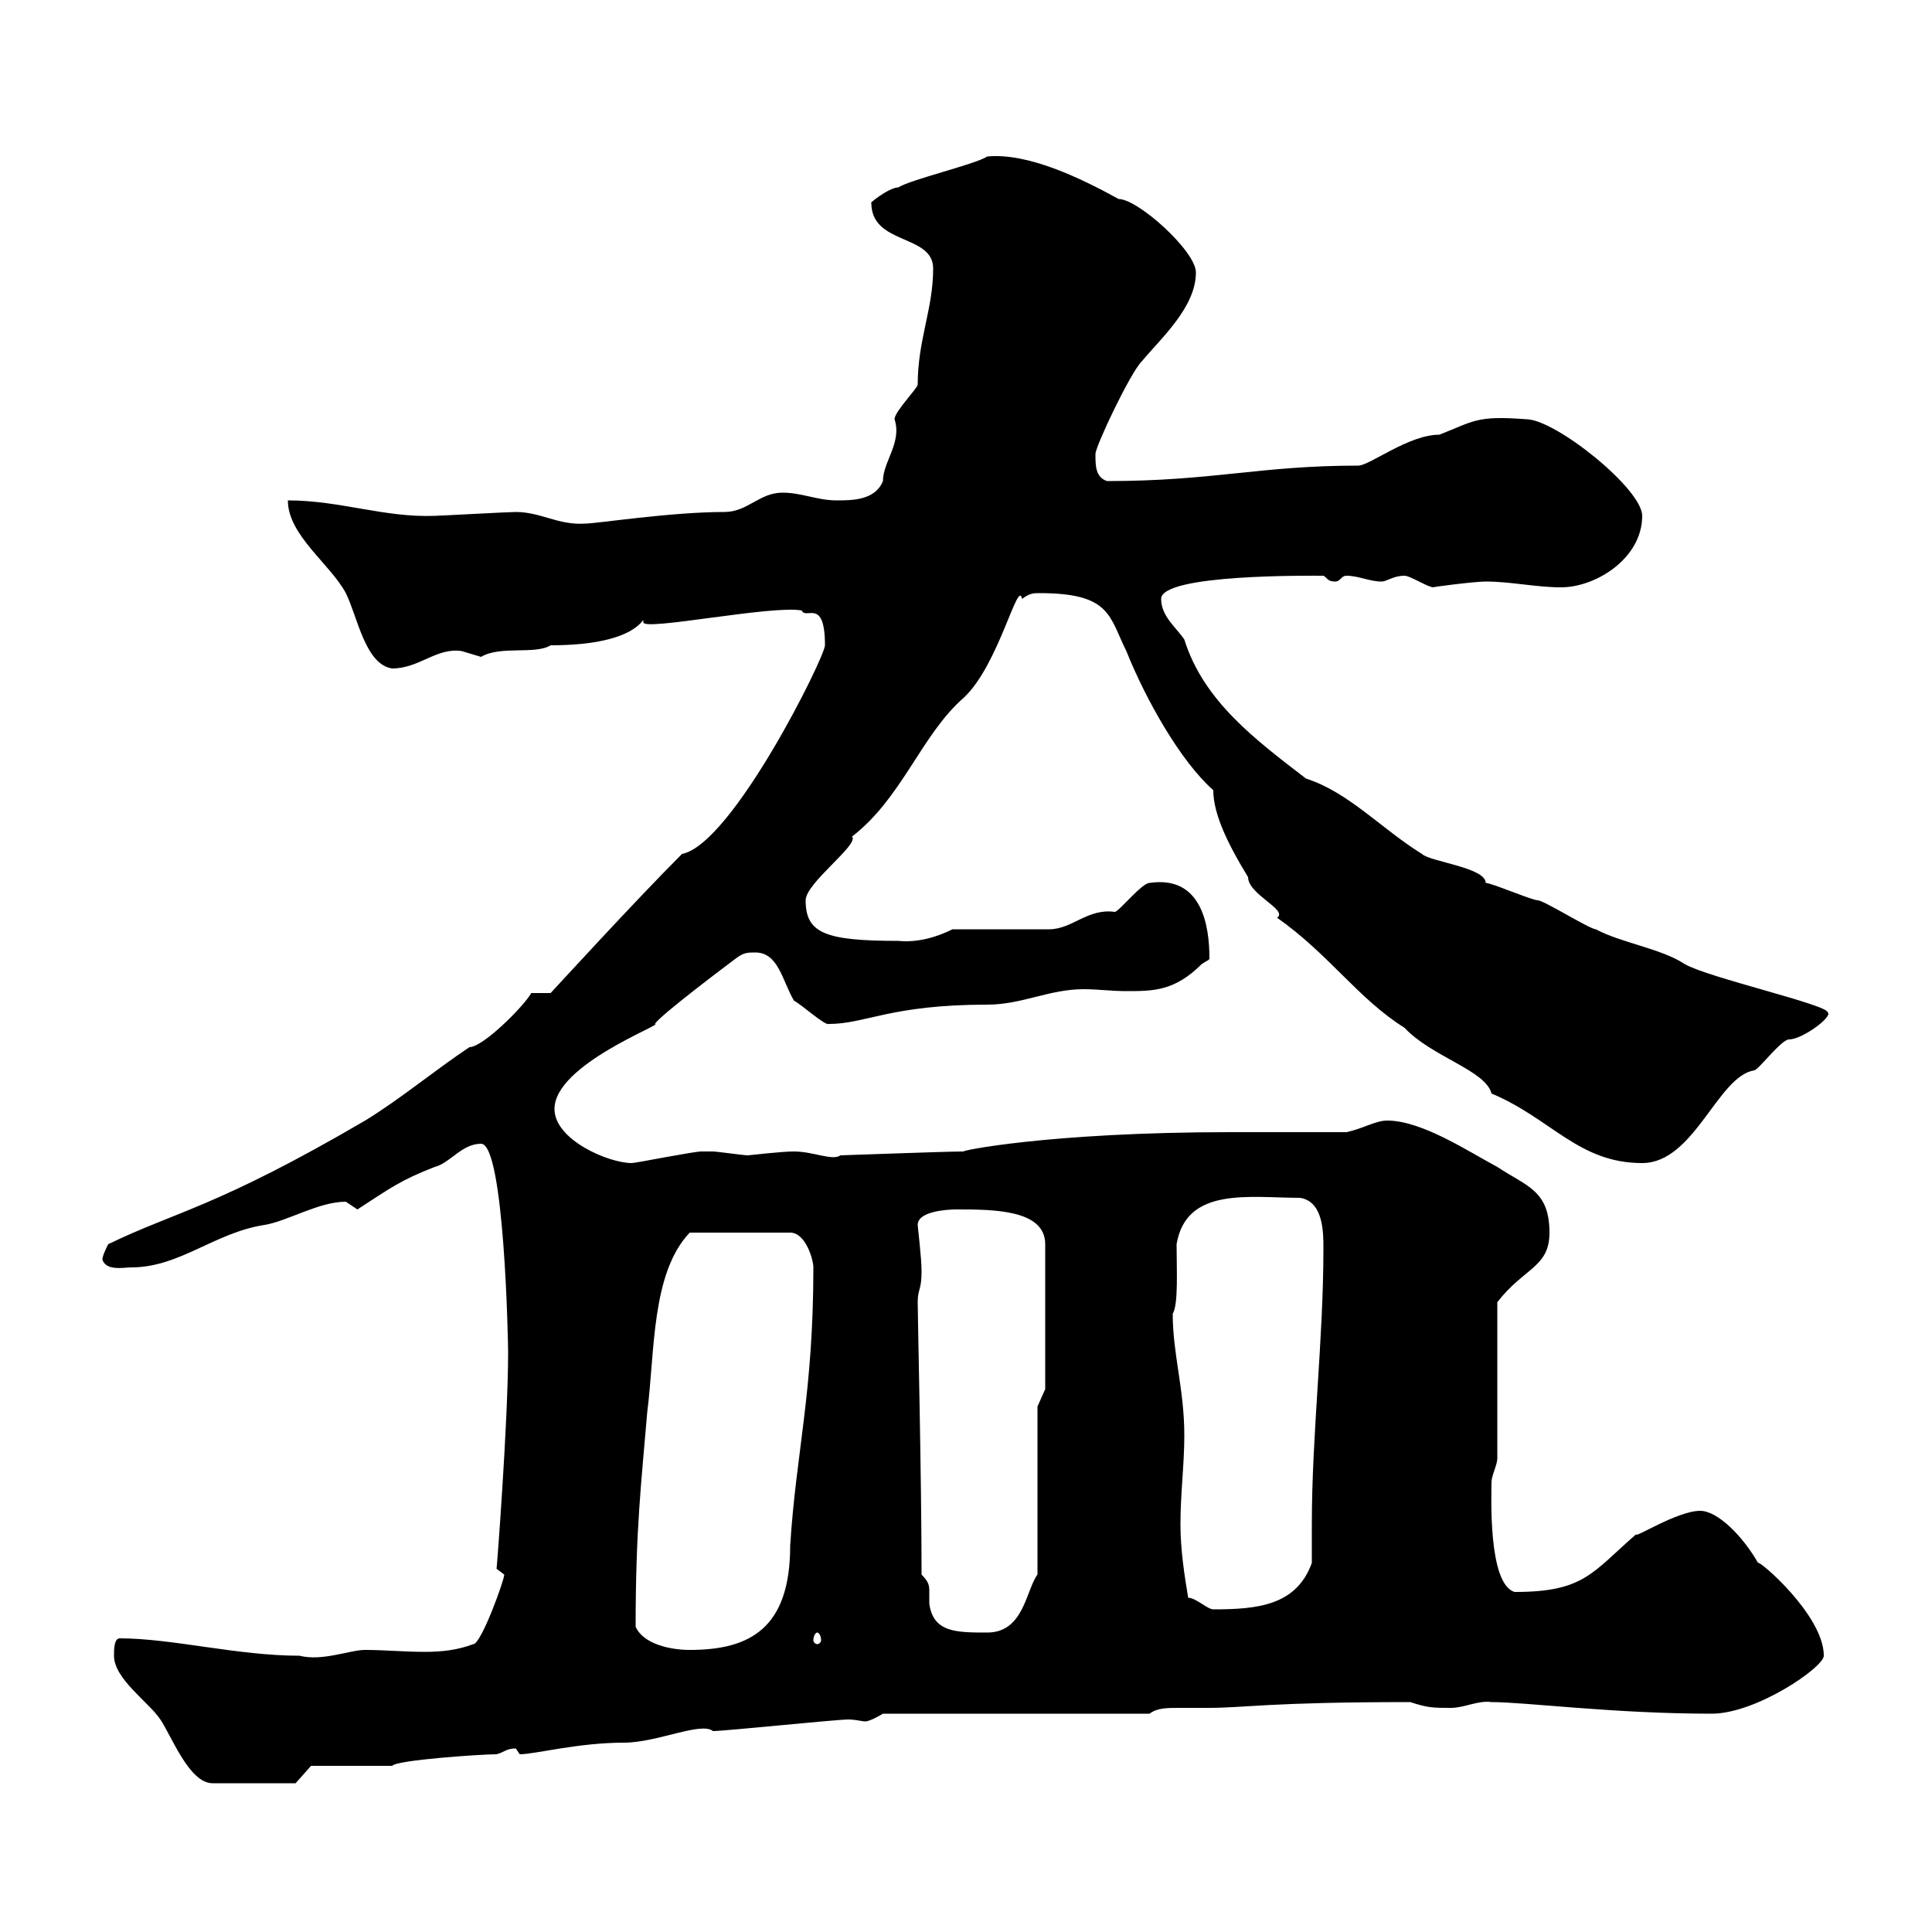 <svg xmlns="http://www.w3.org/2000/svg" xmlns:xlink="http://www.w3.org/1999/xlink" width="300" height="300"><path d="M17.70 257.10C17.70 260.70 23.10 264.30 24.90 267C26.70 269.70 29.40 276.90 33 276.90L45.90 276.90L48.30 274.20L60.90 274.20C61.50 273.30 74.70 272.40 77.10 272.40C78.30 272.10 78.60 271.50 80.10 271.50C80.10 271.50 80.70 272.40 80.70 272.40C83.10 272.40 89.70 270.60 96.90 270.60C102 270.60 108.90 267.30 110.70 268.80C112.50 268.80 129.90 267 131.70 267C132.90 267 133.80 267.30 134.40 267.30C134.70 267.30 135.60 267 137.10 266.10L178.50 266.10C179.70 265.20 181.20 265.20 183 265.20C184.50 265.20 186 265.20 187.50 265.20C193.50 265.20 196.80 264.30 219 264.30C221.70 265.20 222.60 265.20 225.30 265.20C227.40 265.20 229.50 264 231.60 264.30C237 264.30 250.50 266.10 265.80 266.10C272.70 266.10 283.20 258.90 283.20 257.10C283.20 250.80 273 242.10 273 242.70C270.60 238.50 266.70 234.60 264 234.60C260.40 234.60 253.50 239.10 254.10 238.20C247.20 244.20 246 247.20 235.20 247.20C231 246 231.60 231.90 231.60 230.10C231.60 229.20 232.50 227.40 232.50 226.50L232.50 202.20C236.70 196.80 240.60 196.80 240.60 191.40C240.60 184.80 237 184.20 232.50 181.20C228 178.80 220.80 174 215.40 174C213.60 174 211.80 175.20 209.10 175.80C206.40 175.80 193.80 175.80 191.10 175.80C162.60 175.80 148.50 178.80 149.70 178.80C146.70 178.80 131.10 179.40 130.50 179.40C129.30 180.30 126.30 178.80 123.30 178.80C121.20 178.80 116.40 179.40 116.10 179.40C115.50 179.40 111.30 178.80 110.70 178.80C110.10 178.80 109.20 178.80 108.90 178.80C107.70 178.80 98.70 180.60 98.10 180.60C94.50 180.60 86.10 177 86.10 172.20C86.10 165.30 103.20 159 101.70 159C102.30 157.80 113.10 149.70 114.30 148.80C115.50 147.90 116.10 147.90 117.30 147.90C120.90 147.90 121.50 152.40 123.30 155.40C124.50 156 128.10 159.30 128.70 159C134.40 159 138.30 156 153.30 156C158.70 156 162.90 153.60 168.30 153.60C170.40 153.60 172.50 153.90 174.90 153.90C179.10 153.90 182.40 153.90 186.60 149.70C187.50 149.10 187.80 149.10 187.80 148.80C187.80 143.70 186.60 135.90 178.50 137.10C177.30 137.10 173.70 141.60 173.10 141.60C168.90 141 166.50 144.30 162.90 144.30L147.90 144.30C145.50 145.50 142.50 146.40 139.50 146.10C128.10 146.10 125.10 144.90 125.10 139.80C125.10 137.10 133.50 131.10 132.30 129.90C140.10 123.90 143.10 114 149.70 108.30C155.10 103.20 158.10 89.70 158.70 93C159.90 92.10 160.50 92.10 161.40 92.10C172.50 92.10 172.20 95.70 174.90 101.10C177.90 108.60 183.30 118.20 188.40 122.70C188.40 126.30 190.50 130.80 193.80 136.20C193.80 138.90 200.10 141.30 198.30 142.50C206.40 148.20 210.90 155.10 218.10 159.60C222.30 164.10 230.70 166.20 231.60 169.80C240.90 173.70 245.10 180.60 255 180.60C263.10 180.60 266.70 167.10 272.40 166.20C273 166.20 276.60 161.40 277.80 161.40C279.90 161.40 284.70 157.80 283.80 157.20C283.80 156 265.20 151.80 261.60 149.70C258 147.30 251.70 146.40 247.80 144.30C246.90 144.30 239.70 139.80 238.80 139.80C237.90 139.80 231.60 137.10 230.70 137.10C230.70 134.70 222 133.80 220.80 132.60C214.50 128.70 209.40 123 202.80 120.90C195 114.90 186.90 108.90 183.90 99.30C182.70 97.50 180.30 95.70 180.30 93C180.30 89.10 203.70 89.40 205.50 89.40C206.10 89.70 206.10 90.30 207.30 90.30C208.20 90.30 208.20 89.40 209.10 89.40C210.90 89.40 212.70 90.30 214.50 90.30C215.40 90.30 216.30 89.40 218.10 89.40C219 89.40 221.70 91.20 222.60 91.20C222 91.20 228.90 90.30 230.70 90.30C234.60 90.30 238.50 91.20 242.40 91.20C247.80 91.20 255 86.70 255 80.10C255 75.90 241.50 65.10 237 65.10C229.20 64.50 228.90 65.40 223.50 67.50C218.70 67.50 212.70 72.30 210.90 72.30C195.60 72.30 188.40 74.70 171.90 74.70C170.10 74.10 170.10 72.30 170.10 70.50C170.10 69.30 175.50 57.90 177.30 56.10C180.30 52.50 185.70 47.70 185.70 42.30C185.70 39 176.70 30.90 173.70 30.90C167.70 27.60 159.60 23.70 153.30 24.30C151.50 25.50 141.30 27.90 139.50 29.10C138 29.10 134.70 31.80 135.30 31.50C135.30 38.10 144.90 36.30 144.90 41.70C144.90 48 142.50 52.80 142.50 59.70C142.50 60.30 138.90 63.90 138.90 65.10C140.10 68.70 137.10 71.70 137.10 74.70C135.90 77.70 132.30 77.70 129.90 77.70C126.90 77.70 124.50 76.50 121.50 76.50C117.90 76.50 116.10 79.50 112.50 79.50C104.10 79.50 92.70 81.30 90.90 81.30C86.70 81.60 84 79.50 80.10 79.50C78.90 79.50 68.10 80.10 67.50 80.10C59.70 80.40 52.80 77.70 44.70 77.70C44.70 83.10 51.30 87.60 53.70 92.10C55.50 95.70 56.70 103.20 60.90 103.80C65.10 103.80 67.80 100.50 71.70 101.10C71.70 101.10 74.70 102 74.70 102C77.70 100.20 83.10 101.70 85.50 100.20C99.90 100.20 99.90 95.10 99.90 96.60C99.60 98.10 120 93.90 124.50 94.80C125.10 96.30 128.10 92.70 128.10 100.20C128.10 102 113.70 131.10 105.90 132.60C98.40 140.10 85.80 153.90 85.50 154.20L82.50 154.20C81.30 156.30 75 162.60 72.90 162.60C67.50 166.20 62.10 170.70 56.70 174C33.60 187.50 27.30 188.10 16.80 193.20C16.50 193.80 15.90 195 15.90 195.60C16.50 197.40 19.20 196.80 20.40 196.80C27.90 196.80 33.30 191.40 41.10 190.20C44.70 189.60 49.50 186.60 53.70 186.60C53.70 186.60 55.50 187.80 55.50 187.80C60.60 184.50 62.10 183.30 67.50 181.20C69.90 180.60 71.70 177.60 74.70 177.60C78.30 177.60 78.90 208.20 78.90 210C78.90 220.80 77.10 244.20 77.10 243.60C77.10 243.60 78.30 244.50 78.30 244.50C78.30 245.40 74.70 255.30 73.50 255.30C71.10 256.20 68.70 256.50 66 256.50C62.70 256.50 59.70 256.20 56.70 256.20C54.30 256.20 50.10 258 46.50 257.10C36.90 257.10 26.70 254.40 18.60 254.40C17.70 254.40 17.70 256.20 17.70 257.10ZM98.70 252.60C98.70 237.30 99.60 230.10 100.50 219.30C101.70 210 101.10 197.70 107.10 191.40L122.70 191.40C125.10 191.40 126.30 195.60 126.30 196.80C126.30 216.30 123.60 225.60 122.70 240C122.70 252.90 116.40 256.20 107.10 256.20C104.10 256.20 99.90 255.30 98.70 252.60ZM126.90 253.50C127.20 253.50 127.50 254.10 127.50 254.70C127.50 255 127.20 255.30 126.90 255.30C126.60 255.30 126.30 255 126.30 254.70C126.30 254.10 126.60 253.50 126.90 253.50ZM143.10 244.50C143.10 229.50 142.50 204.60 142.50 202.20C142.50 200.10 143.10 200.40 143.10 197.40C143.10 195.30 142.50 190.50 142.50 190.20C142.50 188.10 147 187.80 148.50 187.80C154.20 187.80 162.30 187.80 162.30 193.20L162.30 215.70L161.10 218.40L161.10 244.50C159.30 246.90 159 253.50 153.30 253.50C148.50 253.50 144.90 253.50 144.30 249C144.30 248.10 144.30 247.50 144.30 247.20C144.30 246.30 144.30 245.70 143.10 244.50ZM184.50 248.10C183.90 244.50 183.30 240.60 183.30 236.70C183.30 231.90 183.90 227.40 183.90 222.90C183.90 215.70 182.10 210.30 182.10 204C183 202.50 182.70 197.10 182.70 193.20C184.20 184.20 194.10 186 201.90 186C205.50 186.60 205.50 191.40 205.50 193.80C205.50 208.20 203.70 222.60 203.70 236.70C203.70 238.80 203.70 240.90 203.70 242.70C201.30 249.30 195.30 249.90 188.40 249.90C187.50 249.90 185.70 248.10 184.50 248.10Z"/></svg>